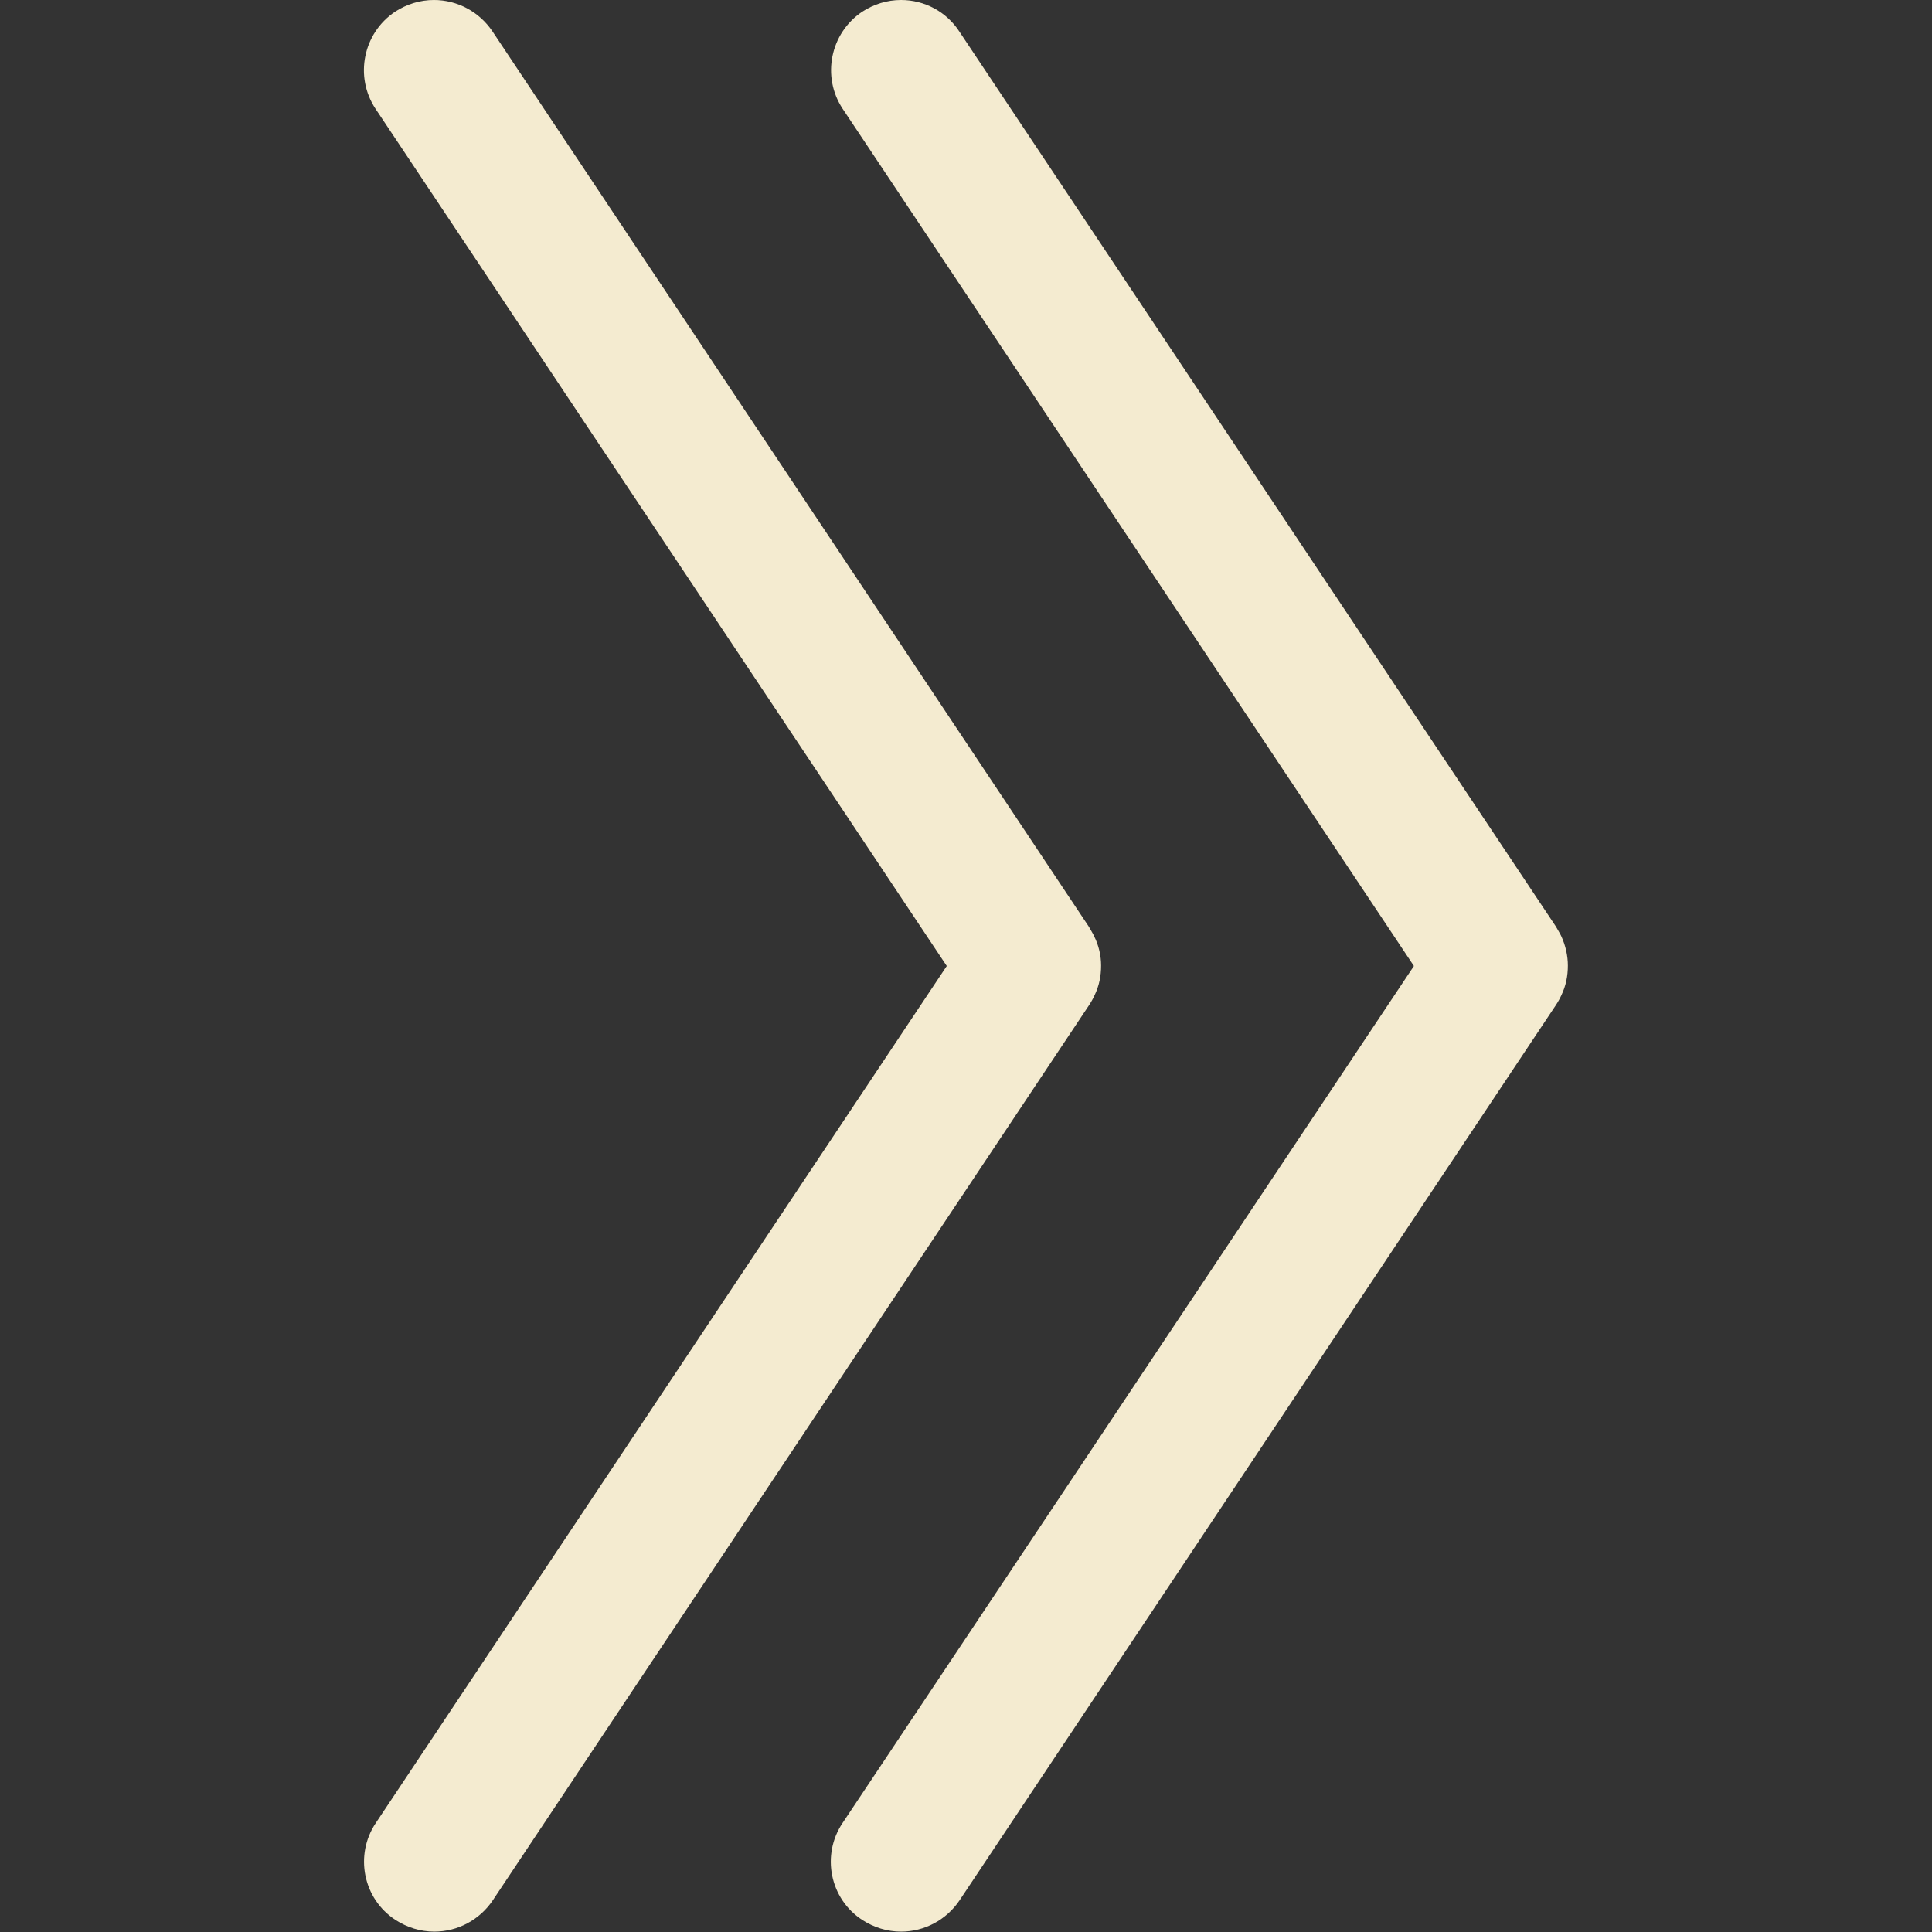<?xml version="1.0" encoding="utf-8"?>
<!-- Generator: Adobe Illustrator 26.5.0, SVG Export Plug-In . SVG Version: 6.00 Build 0)  -->
<svg version="1.1" id="Warstwa_1" xmlns="http://www.w3.org/2000/svg" xmlns:xlink="http://www.w3.org/1999/xlink" x="0px" y="0px"
	 viewBox="0 0 512 512" style="enable-background:new 0 0 512 512;" xml:space="preserve">
<rect x="0" y="0" width="512" height="512" fill="#333333" stroke="none"/>
<style type="text/css">
	.st0{fill:#F4EBD0;}
</style>
<path class="st0" d="M288.6,266.4l-158,237.2c-3.5,5.2-9.3,8.3-15.5,8.3c-3.7,0-7.2-1.1-10.3-3.1c-8.6-5.6-10.9-17.2-5.2-25.7
	L250.9,256L99.5,28.8c-5.6-8.5-3.3-20,5.2-25.7c3.1-2,6.6-3.1,10.3-3.1c6.2,0,12,3.1,15.5,8.3l158,237.2c0.5,0.9,1.1,1.8,1.5,2.7
	c1.2,2.4,1.8,5.1,1.8,7.7c0,2.7-0.5,5.3-1.7,7.8C289.7,264.6,289.2,265.5,288.6,266.4z M413.8,248.2c-0.4-0.9-1-1.8-1.5-2.7
	L254.2,8.3C250.8,3.1,245,0,238.8,0c-3.7,0-7.2,1.1-10.3,3.1c-8.5,5.7-10.8,17.2-5.2,25.7L374.7,256L223.3,483.1
	c-5.7,8.5-3.4,20.1,5.2,25.7c3.1,2,6.6,3.1,10.3,3.1c6.2,0,12-3.1,15.5-8.3l158-237.2c0.6-0.9,1.1-1.8,1.5-2.7
	c1.2-2.5,1.7-5.1,1.7-7.8C415.5,253.3,414.9,250.6,413.8,248.2z"/>
</svg>
